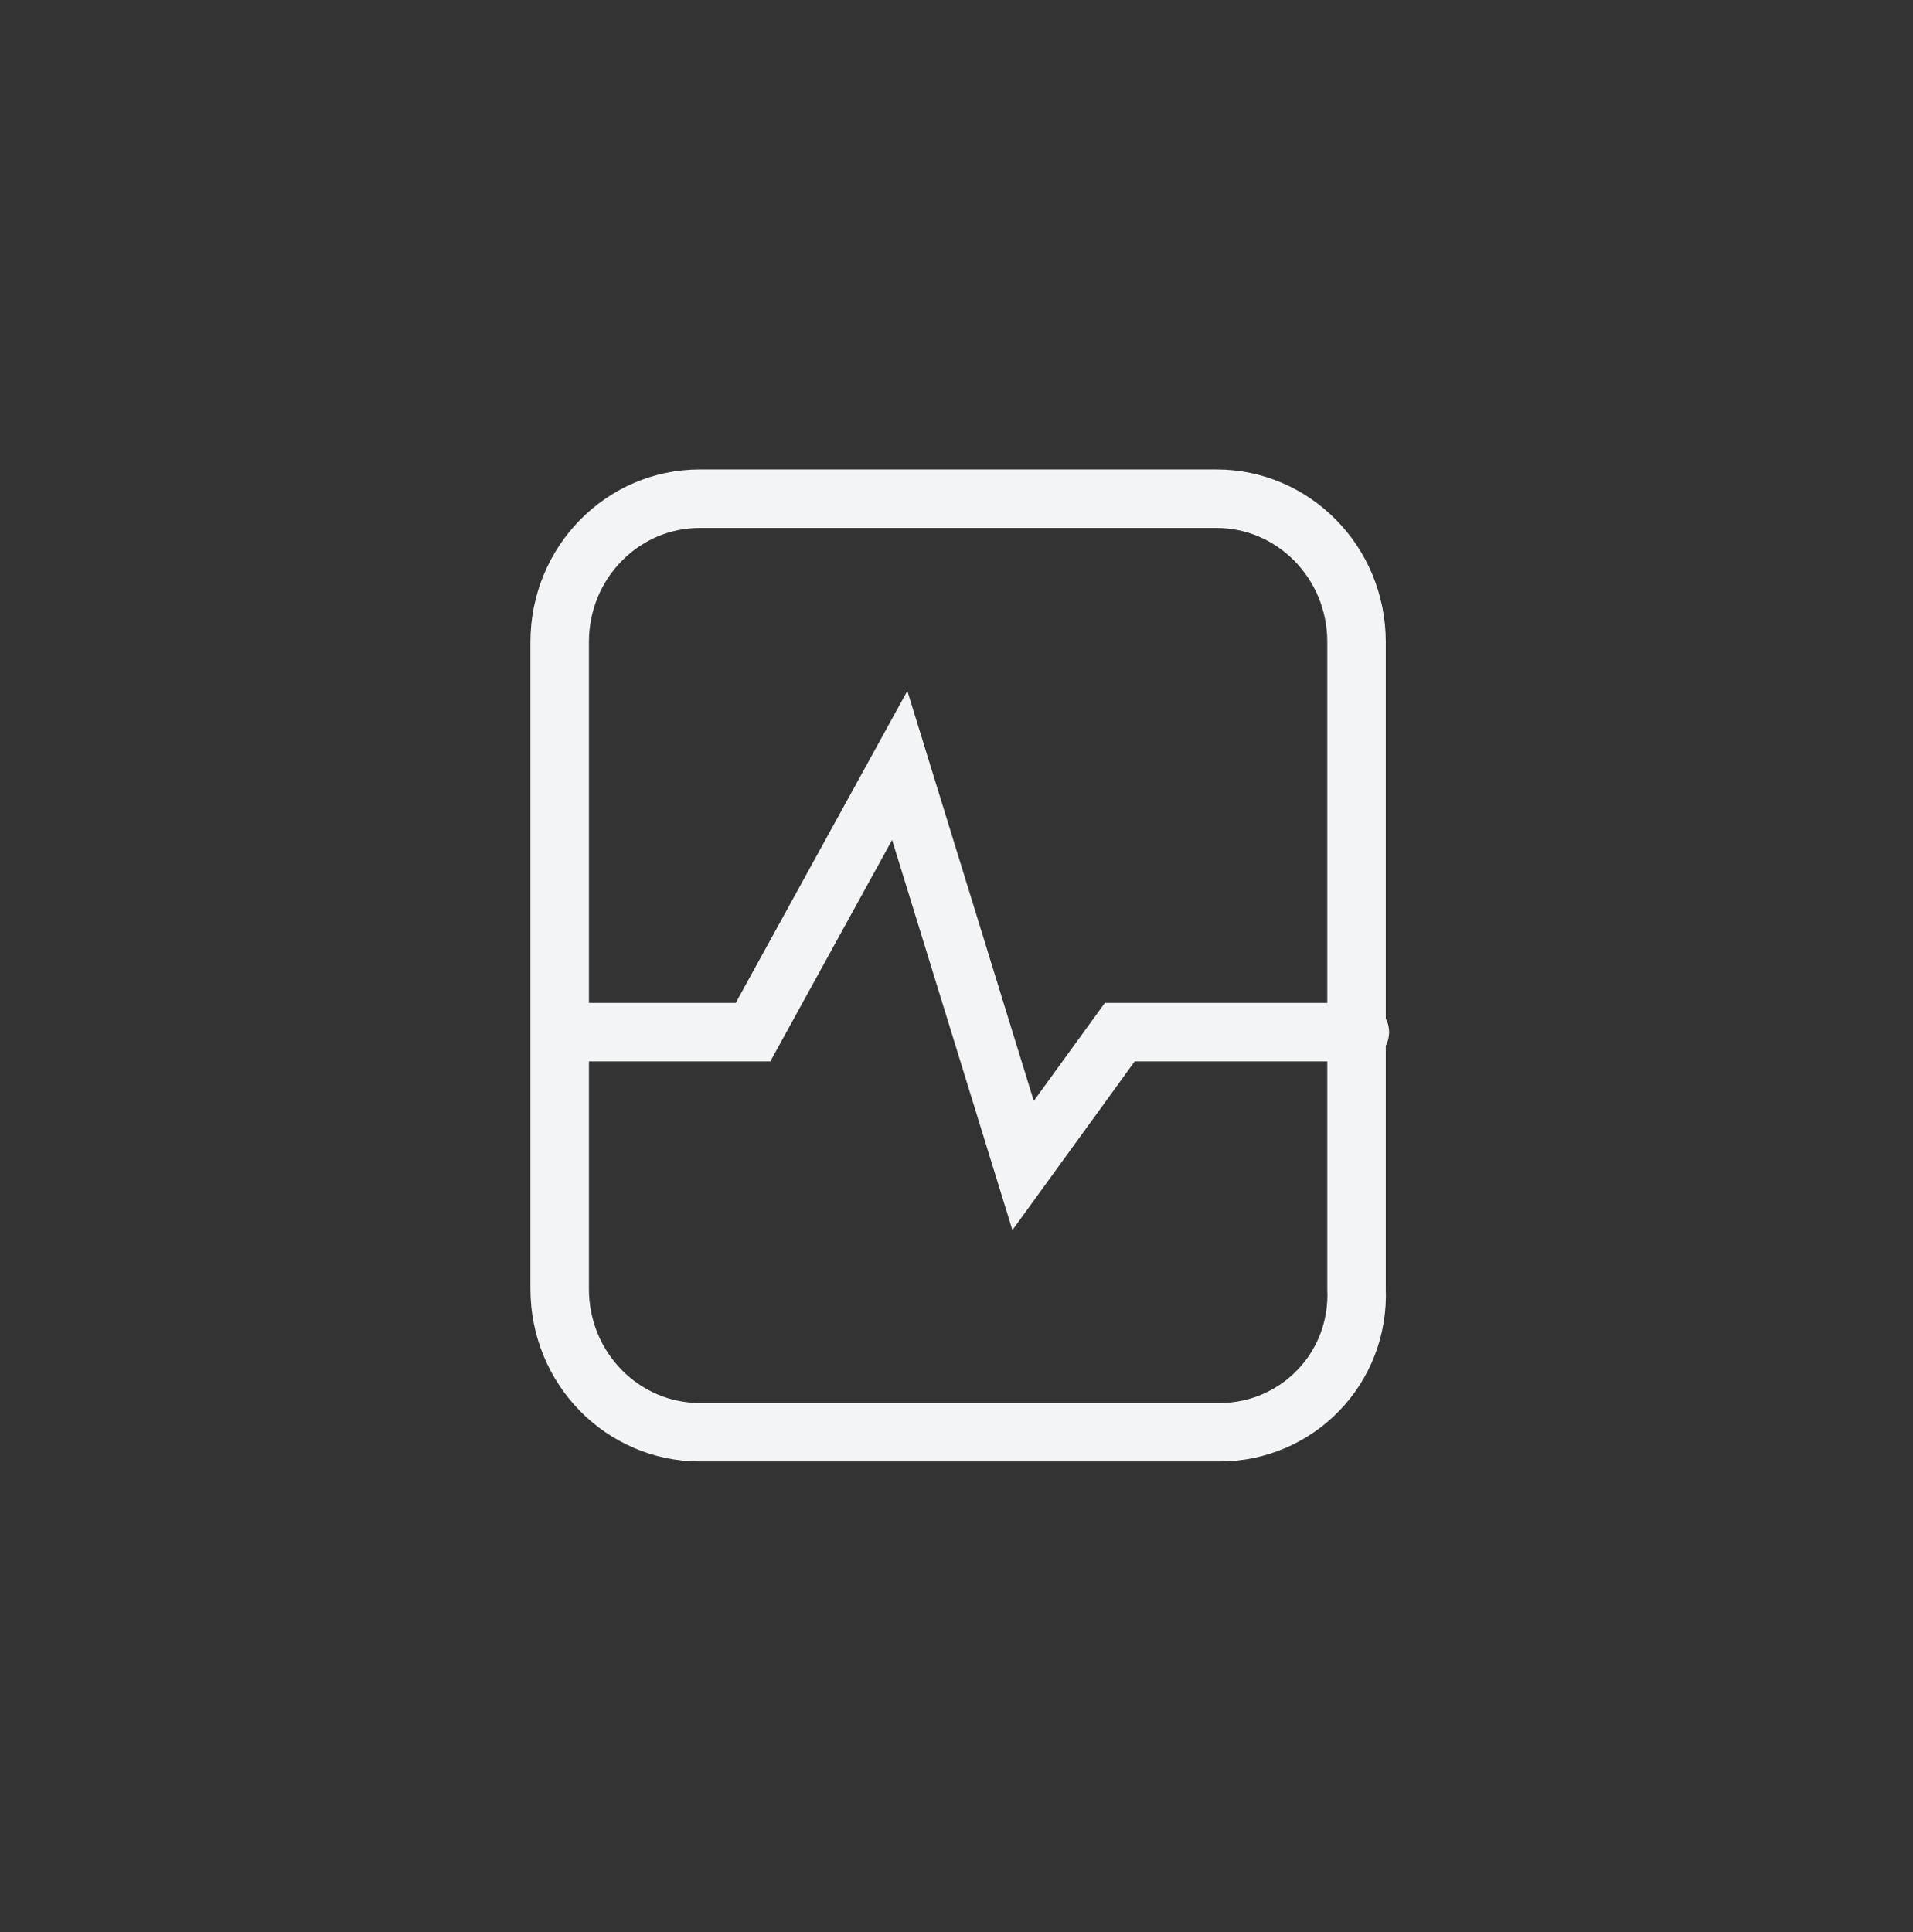 <svg xmlns="http://www.w3.org/2000/svg" fill="none" viewBox="0 0 100 101" height="101" width="100">
<rect x="0" y="0" width="100" height="101" fill="#333333" stroke="none"/>
<path stroke-linecap="round" stroke-miterlimit="10" stroke-width="3.058" stroke="#F3F4F6" d="M63.766 74.873H36.576C32.567 74.873 29.256 71.562 29.256 67.379V33.566C29.256 29.383 32.567 26.071 36.576 26.071H63.591C67.6 26.071 70.912 29.383 70.912 33.566V67.379C71.086 71.562 67.774 74.873 63.766 74.873Z"></path>
<path stroke-linecap="round" stroke-miterlimit="10" stroke-width="3.058" stroke="#F3F4F6" d="M29.429 53.958H39.363L47.032 40.015L53.481 60.93L58.535 53.958H71.085"></path>
</svg>
